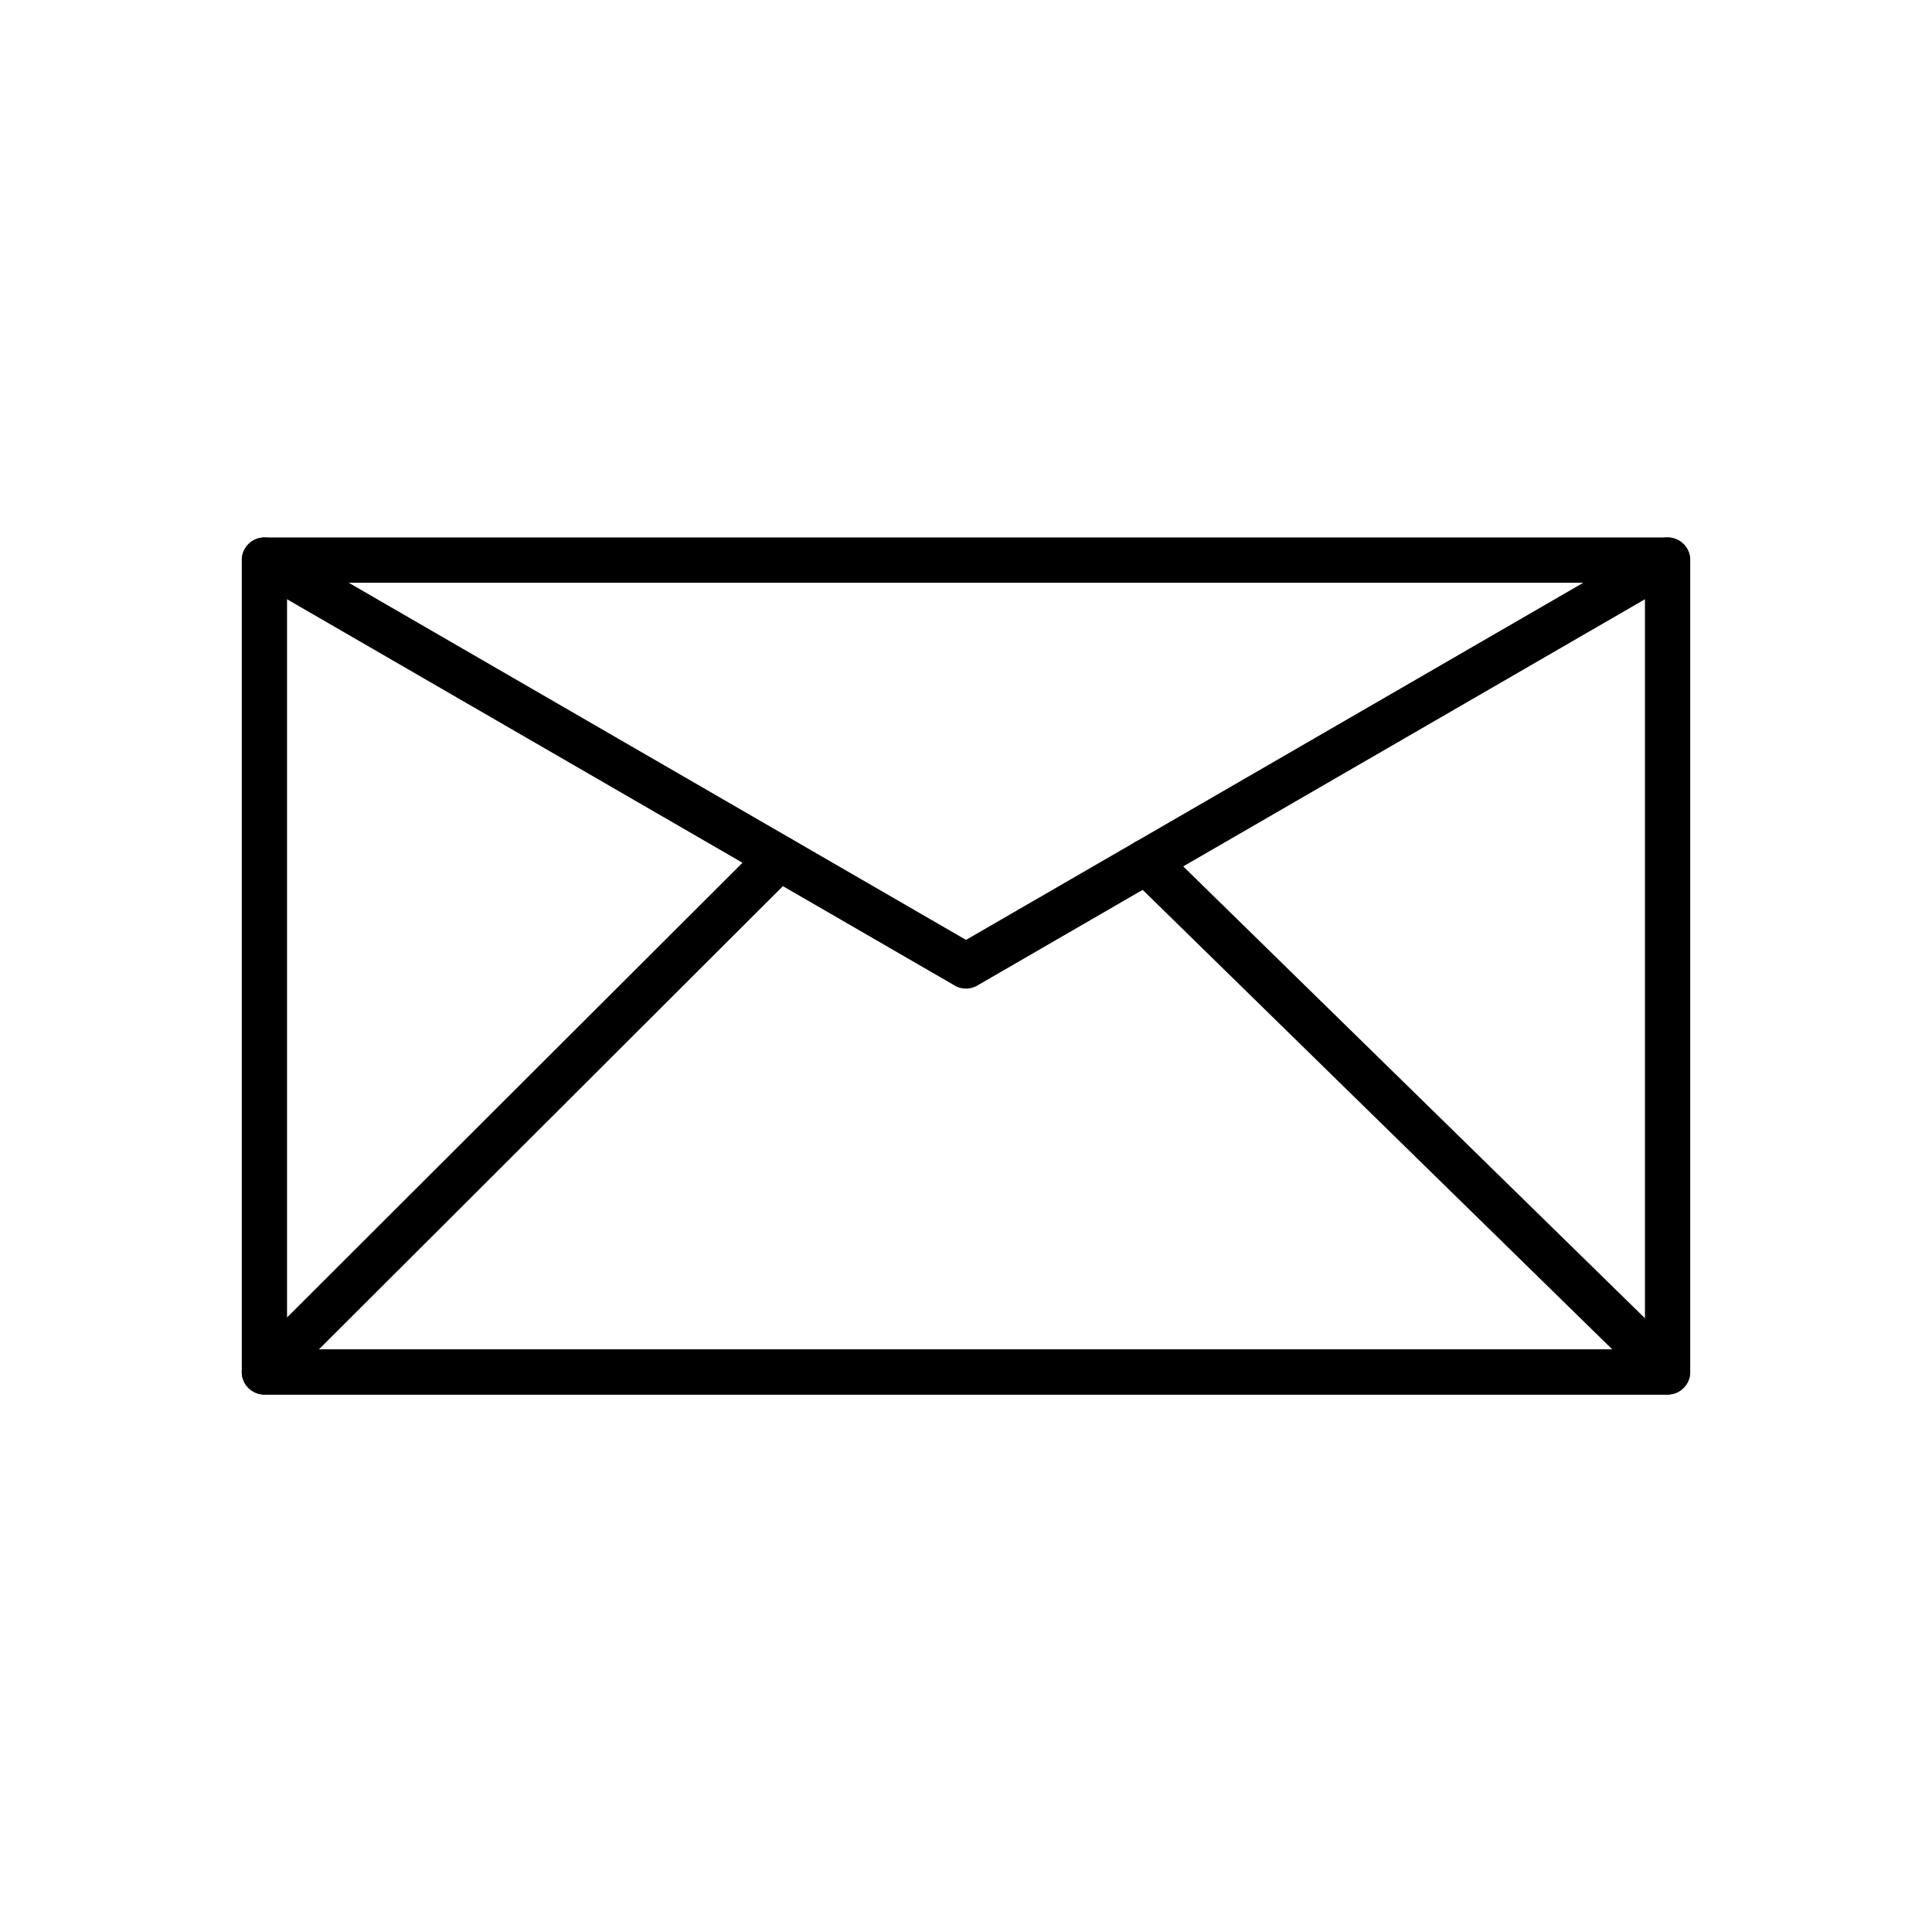 <?xml version="1.0" encoding="UTF-8"?>
<!-- Uploaded to: ICON Repo, www.svgrepo.com, Generator: ICON Repo Mixer Tools -->
<svg fill="#000000" width="800px" height="800px" version="1.1" viewBox="144 144 512 512" xmlns="http://www.w3.org/2000/svg">
 <g>
  <path d="m214.07 286.43h371.86c3.312 0 5.996 2.684 5.996 5.996v215.15c0 3.312-2.684 5.996-5.996 5.996h-371.86c-3.312 0-5.996-2.684-5.996-5.996v-215.15c0-3.312 2.684-5.996 5.996-5.996zm365.86 11.996h-359.86v203.15h359.86z"/>
  <path d="m217.07 287.25c-2.859-1.656-6.519-0.68-8.176 2.18s-0.68 6.519 2.18 8.176l185.93 107.57 3-5.18-3.004 5.191c2.055 1.191 4.527 1.023 6.371-0.227l185.56-107.36c2.859-1.656 3.836-5.316 2.18-8.176s-5.316-3.836-8.176-2.18l-182.93 105.84-182.93-105.84z"/>
  <path d="m354.72 375.61c2.344-2.328 2.352-6.117 0.023-8.457-2.328-2.344-6.117-2.352-8.457-0.023l-136.44 136.21 4.219 4.242-4.238-4.246c-2.344 2.34-2.348 6.137-0.008 8.48 1.172 1.172 2.707 1.762 4.246 1.762h371.86c3.312 0 5.996-2.684 5.996-5.996 0-1.84-0.828-3.488-2.137-4.59l-137.84-134.89c-2.356-2.316-6.141-2.285-8.457 0.07-2.316 2.356-2.285 6.141 0.07 8.457l127.69 124.95h-342.71l126.18-125.97z"/>
 </g>
</svg>